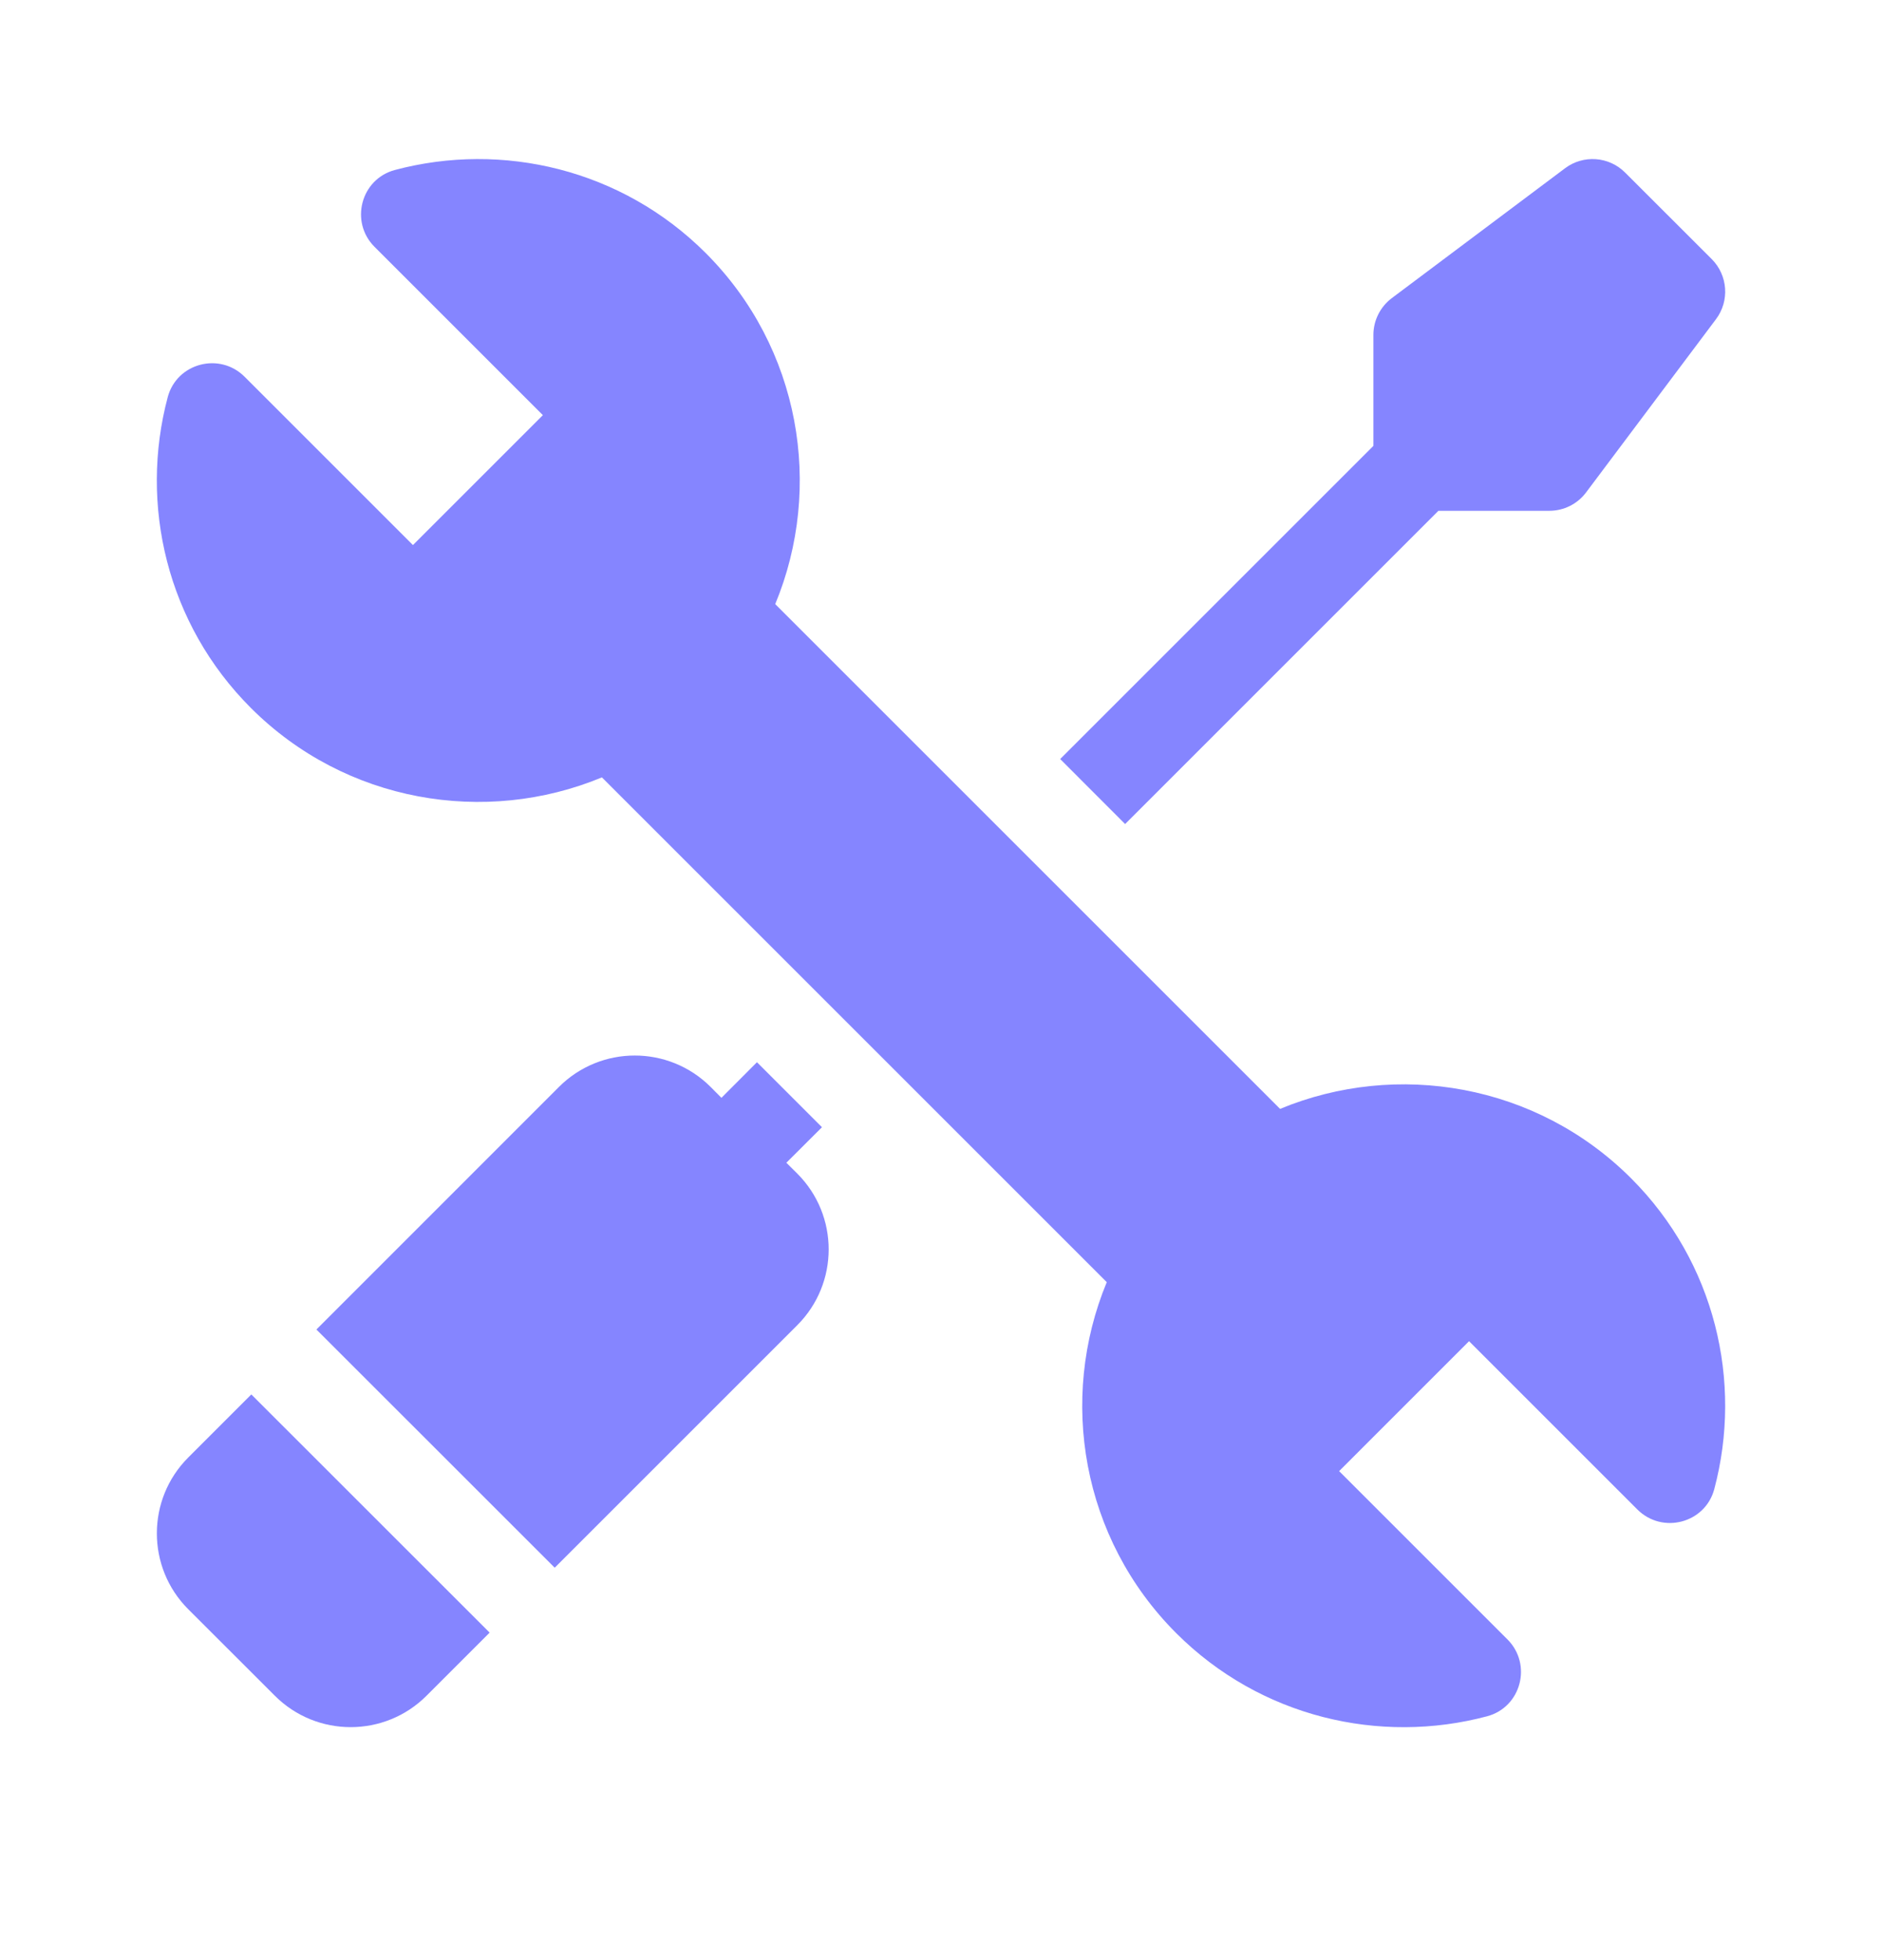 <svg width="24" height="25" viewBox="0 0 24 25" fill="none" xmlns="http://www.w3.org/2000/svg">
<path d="M18.343 6.515H19.757C19.942 6.515 20.115 6.429 20.226 6.281L21.883 4.071C22.058 3.838 22.035 3.512 21.829 3.305L20.724 2.201C20.518 1.994 20.191 1.971 19.958 2.146L17.748 3.803C17.601 3.914 17.514 4.088 17.514 4.272V5.687L13.52 9.681L14.348 10.51L18.343 6.515Z" fill="#8585FF"/>
<path d="M20.801 15.029C19.593 13.821 17.812 13.526 16.324 14.143L9.886 7.705C10.503 6.217 10.208 4.436 9 3.228C7.928 2.156 6.405 1.803 5.036 2.168C4.601 2.284 4.458 2.83 4.776 3.148L6.923 5.295L5.266 6.952L3.119 4.805C2.801 4.487 2.255 4.63 2.139 5.065C1.774 6.434 2.127 7.957 3.199 9.029C4.407 10.237 6.188 10.532 7.676 9.915L14.114 16.353C13.497 17.841 13.792 19.622 15 20.83C16.072 21.902 17.595 22.255 18.964 21.89C19.399 21.774 19.542 21.228 19.224 20.91L17.077 18.763L18.734 17.106L20.881 19.253C21.199 19.57 21.745 19.428 21.861 18.993C22.226 17.624 21.873 16.101 20.801 15.029Z" fill="#8585FF"/>
<path d="M2.4 18.59C1.867 19.124 1.867 19.99 2.4 20.524L3.505 21.628C4.039 22.162 4.905 22.162 5.439 21.628L6.244 20.823L3.205 17.785L2.4 18.59Z" fill="#8585FF"/>
<path d="M10.028 14.83L10.482 14.377L9.653 13.548L9.2 14.002L9.062 13.863C8.528 13.329 7.662 13.329 7.128 13.863L4.035 16.957L7.074 19.995L10.167 16.902C10.701 16.368 10.701 15.502 10.167 14.968L10.028 14.83Z" fill="#8585FF"/>
</svg>

